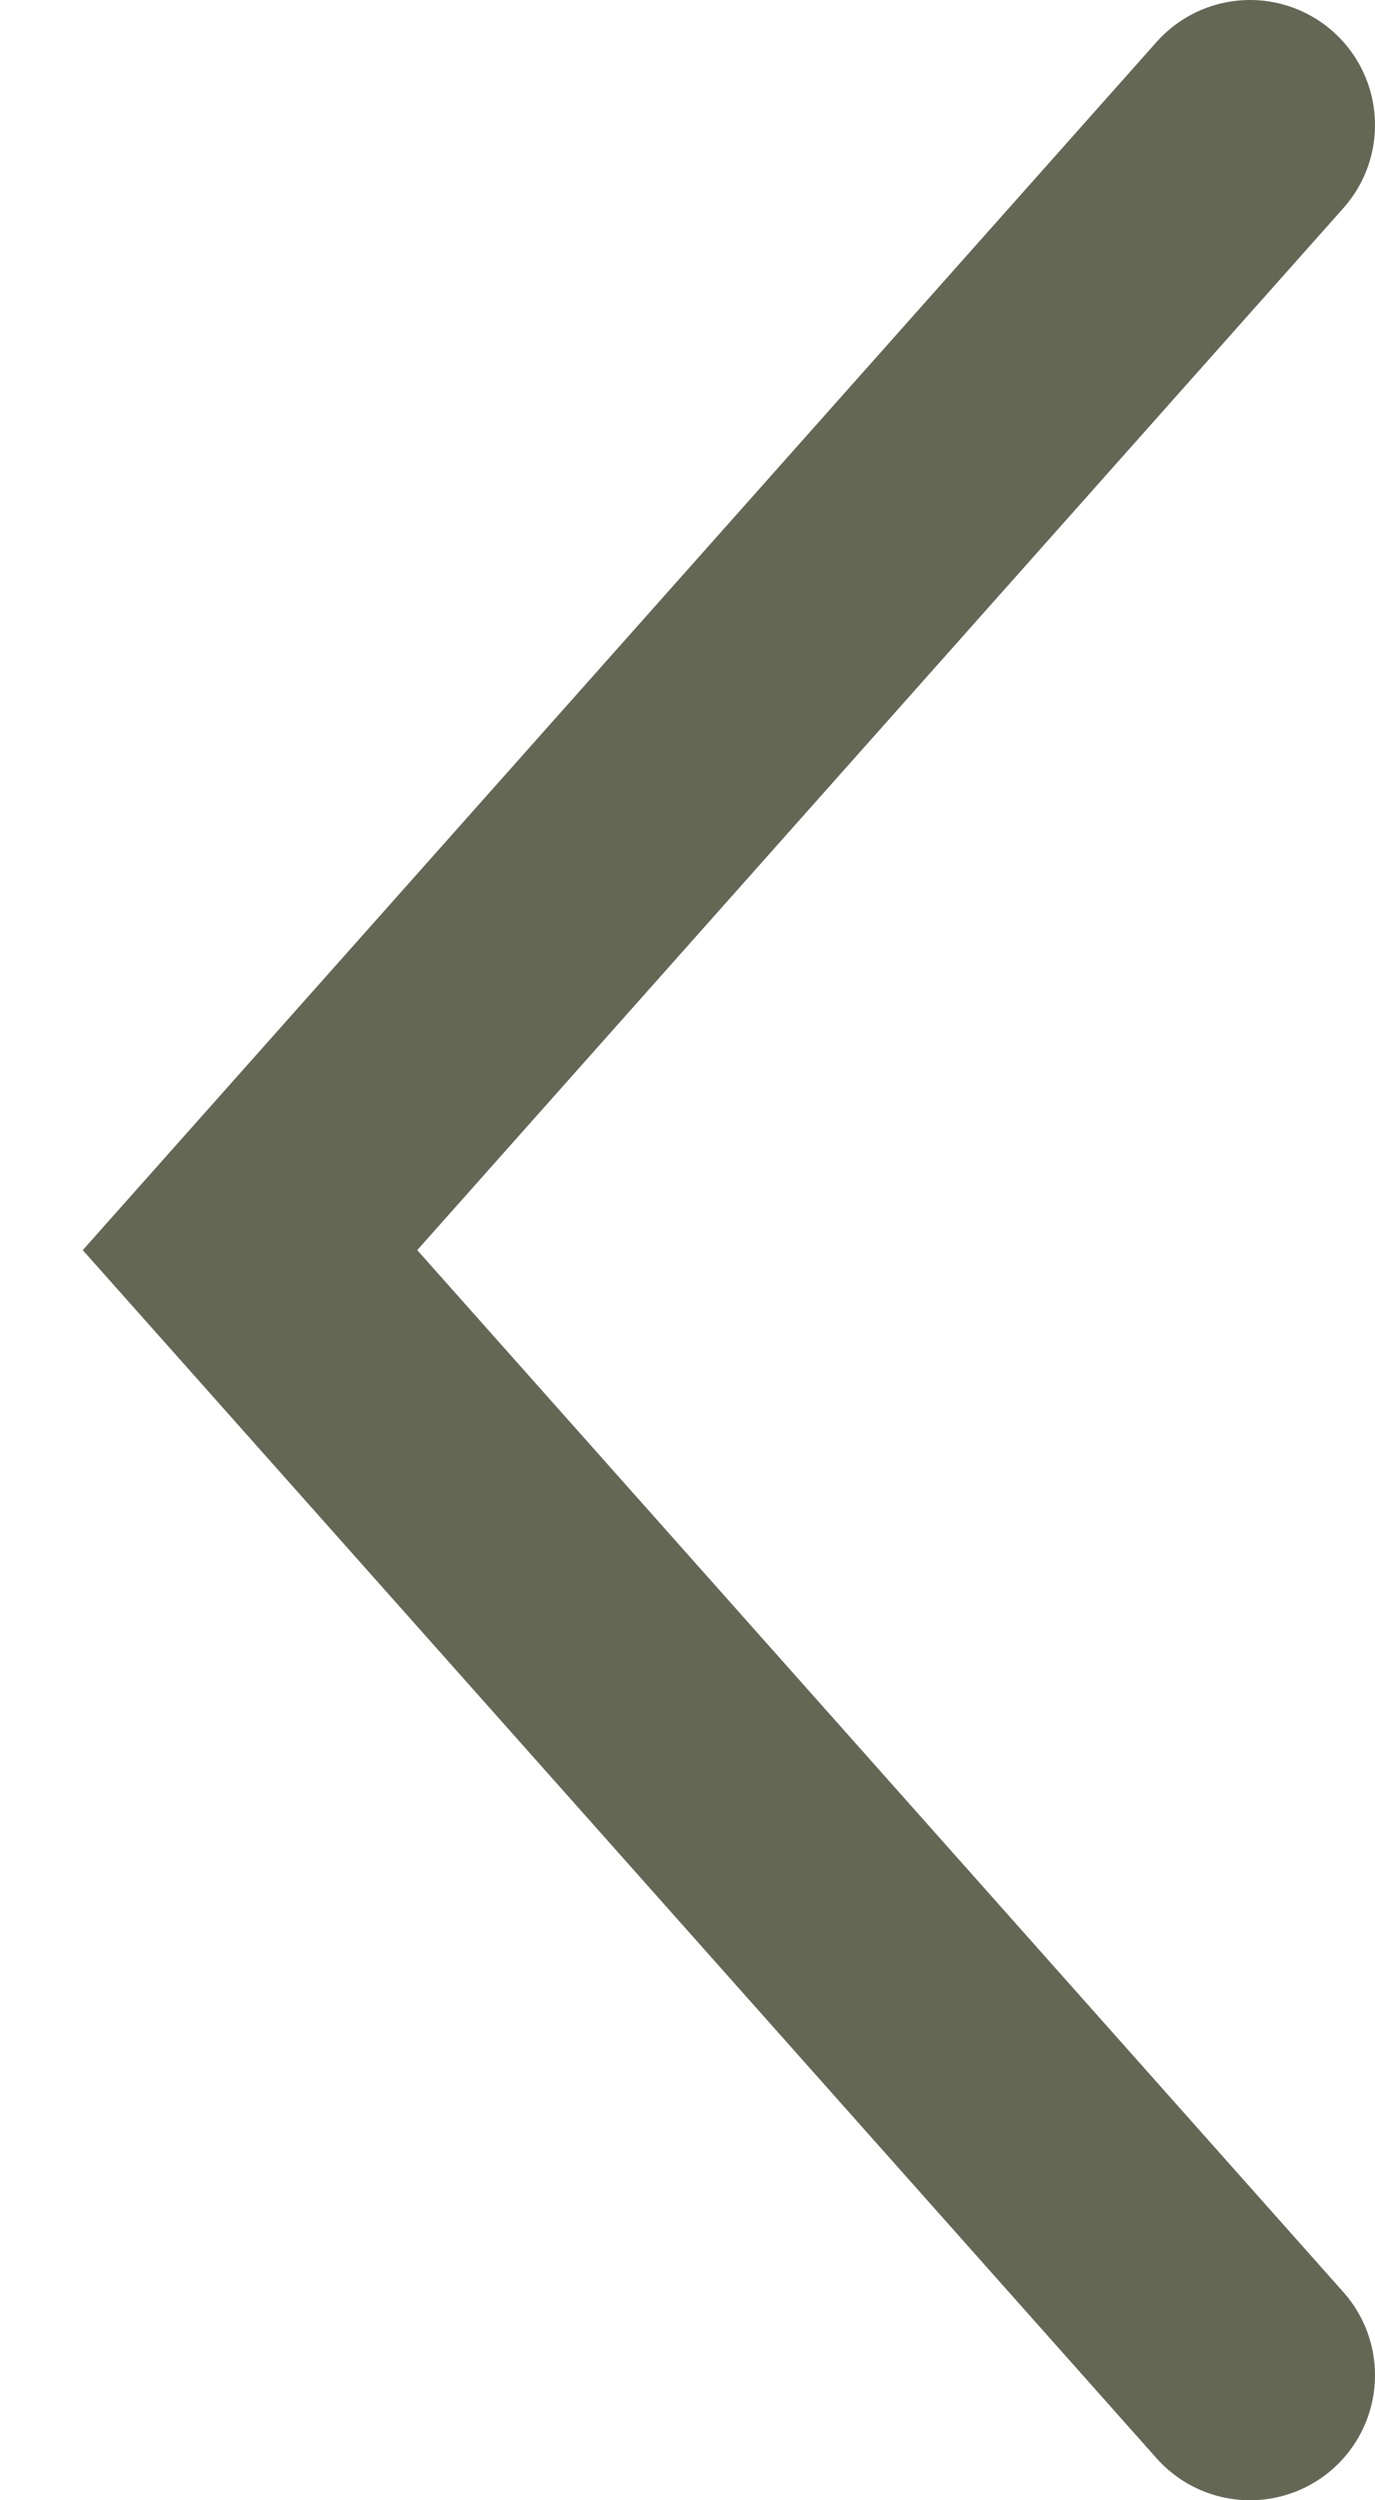 <?xml version="1.0" encoding="UTF-8"?> <svg xmlns="http://www.w3.org/2000/svg" width="11" height="20" viewBox="0 0 11 20" fill="none"><path d="M10 19L2 10L10 1" stroke="#636754" stroke-width="2" stroke-linecap="round"></path></svg> 